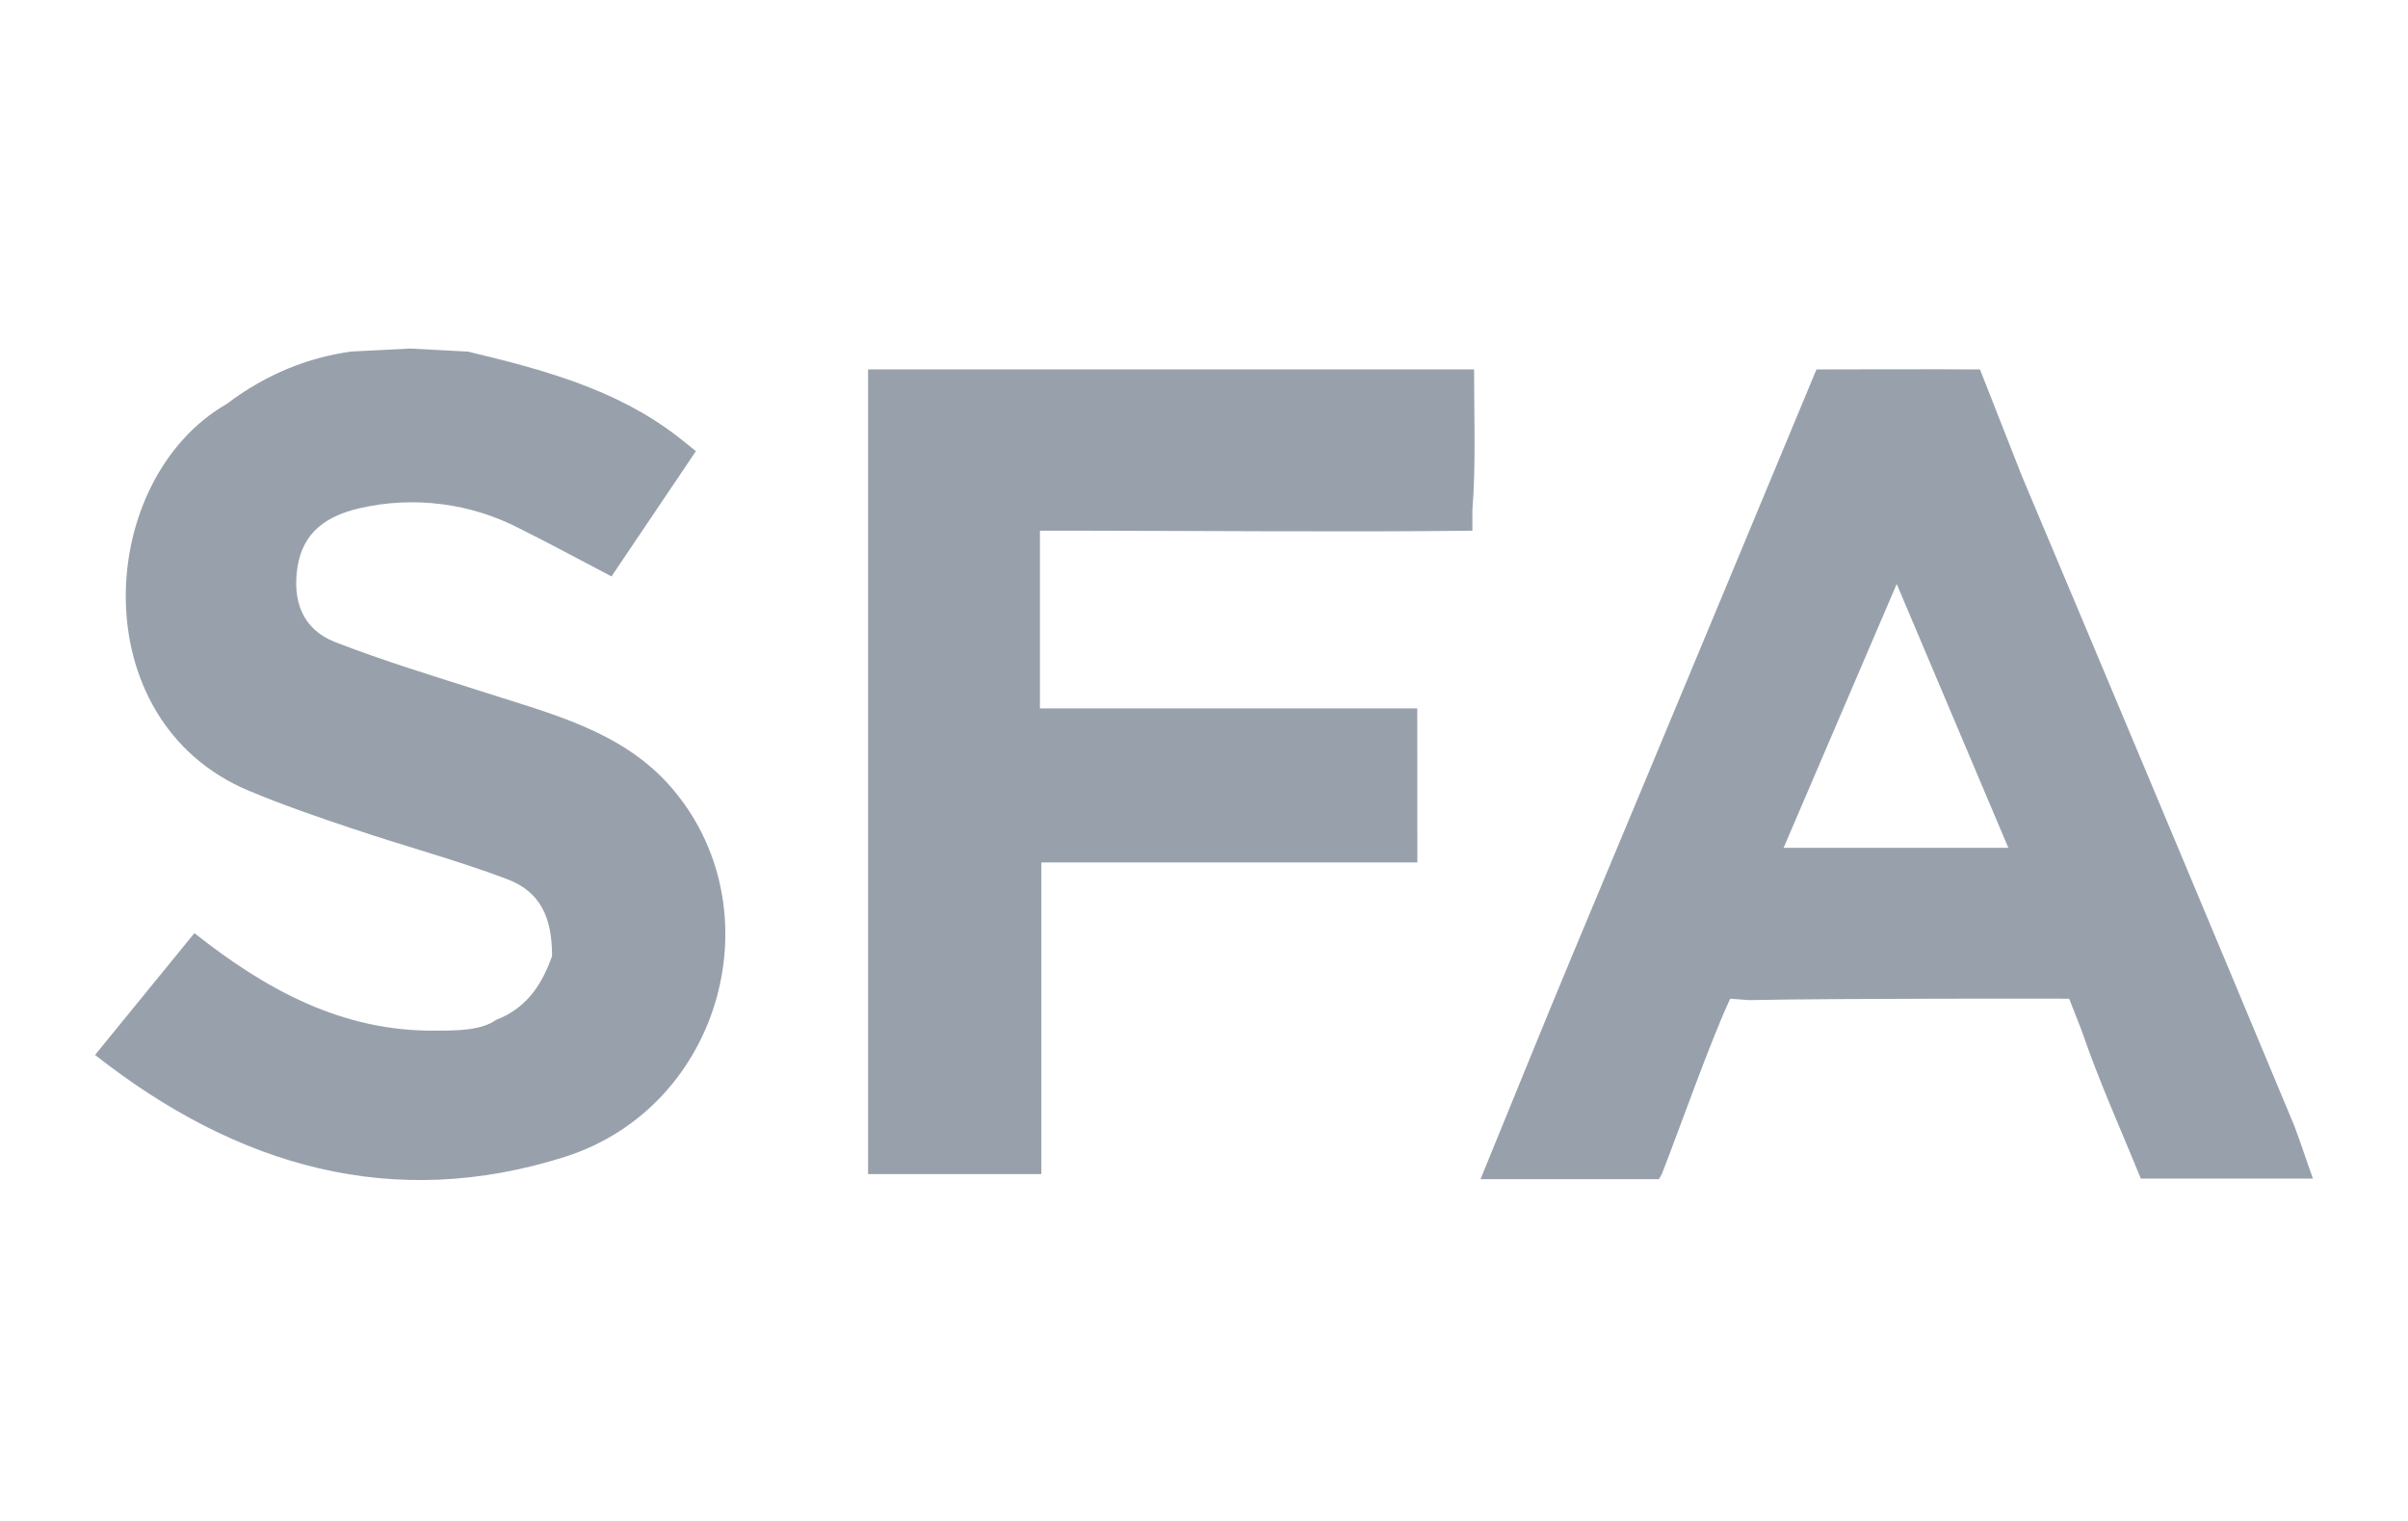 <svg width="76" height="48" viewBox="0 0 76 48" fill="none" xmlns="http://www.w3.org/2000/svg">
<g id="76X48-Singapore FinTech Association">
<g id="Group 1312317532">
<path id="Vector" d="M14.773 11.097C17.11 11.658 19.427 12.27 21.373 13.766C21.542 13.896 21.705 14.03 21.964 14.238C21.077 15.556 20.214 16.837 19.3 18.191C18.313 17.677 17.376 17.164 16.418 16.689C14.858 15.875 13.057 15.645 11.342 16.041C10.317 16.281 9.568 16.781 9.391 17.886C9.225 18.94 9.528 19.846 10.563 20.258C12.099 20.856 13.686 21.336 15.262 21.839C17.373 22.521 19.609 23.062 21.146 24.804C24.501 28.612 22.822 34.914 17.833 36.508C12.424 38.224 7.511 36.84 3 33.293L6.136 29.448C8.393 31.237 10.808 32.56 13.752 32.526C14.399 32.526 15.18 32.526 15.655 32.188C16.7 31.786 17.136 30.966 17.424 30.178C17.424 28.965 17.07 28.143 15.993 27.74C14.409 27.144 12.759 26.701 11.149 26.159C10.035 25.787 8.918 25.402 7.839 24.949C2.575 22.732 3.016 15.132 7.15 12.752C8.442 11.776 9.756 11.282 11.078 11.094L12.946 11L14.773 11.097Z" fill="#98A1AB"/>
<path id="Subtract" d="M73 37.196H67.567C66.94 35.651 66.245 34.119 65.703 32.532L65.306 31.518C65.306 31.518 58.233 31.503 55.198 31.563L54.609 31.518C53.998 32.81 52.969 35.733 52.45 37.053L52.357 37.214C52.357 37.214 48.366 37.214 46.727 37.214C47.784 34.634 48.749 32.239 49.746 29.855C52.126 24.177 57.33 11.659 57.33 11.659C57.33 11.659 61.531 11.648 62.491 11.659L63.82 15.039C66.698 21.867 69.564 28.701 72.416 35.54C72.614 36.063 72.783 36.596 73 37.196ZM59.863 18.43L56.293 26.757H63.386L59.863 18.43Z" fill="#98A1AB"/>
<path id="Vector_2" d="M44.734 27.219H32.867V37.054H27.397V11.658H46.524C46.524 13.044 46.583 14.758 46.471 16.083V16.748C42.664 16.796 37.755 16.751 33.946 16.748H32.822V22.356H44.731L44.734 27.219Z" fill="#98A1AB"/>
</g>
</g>
</svg>
